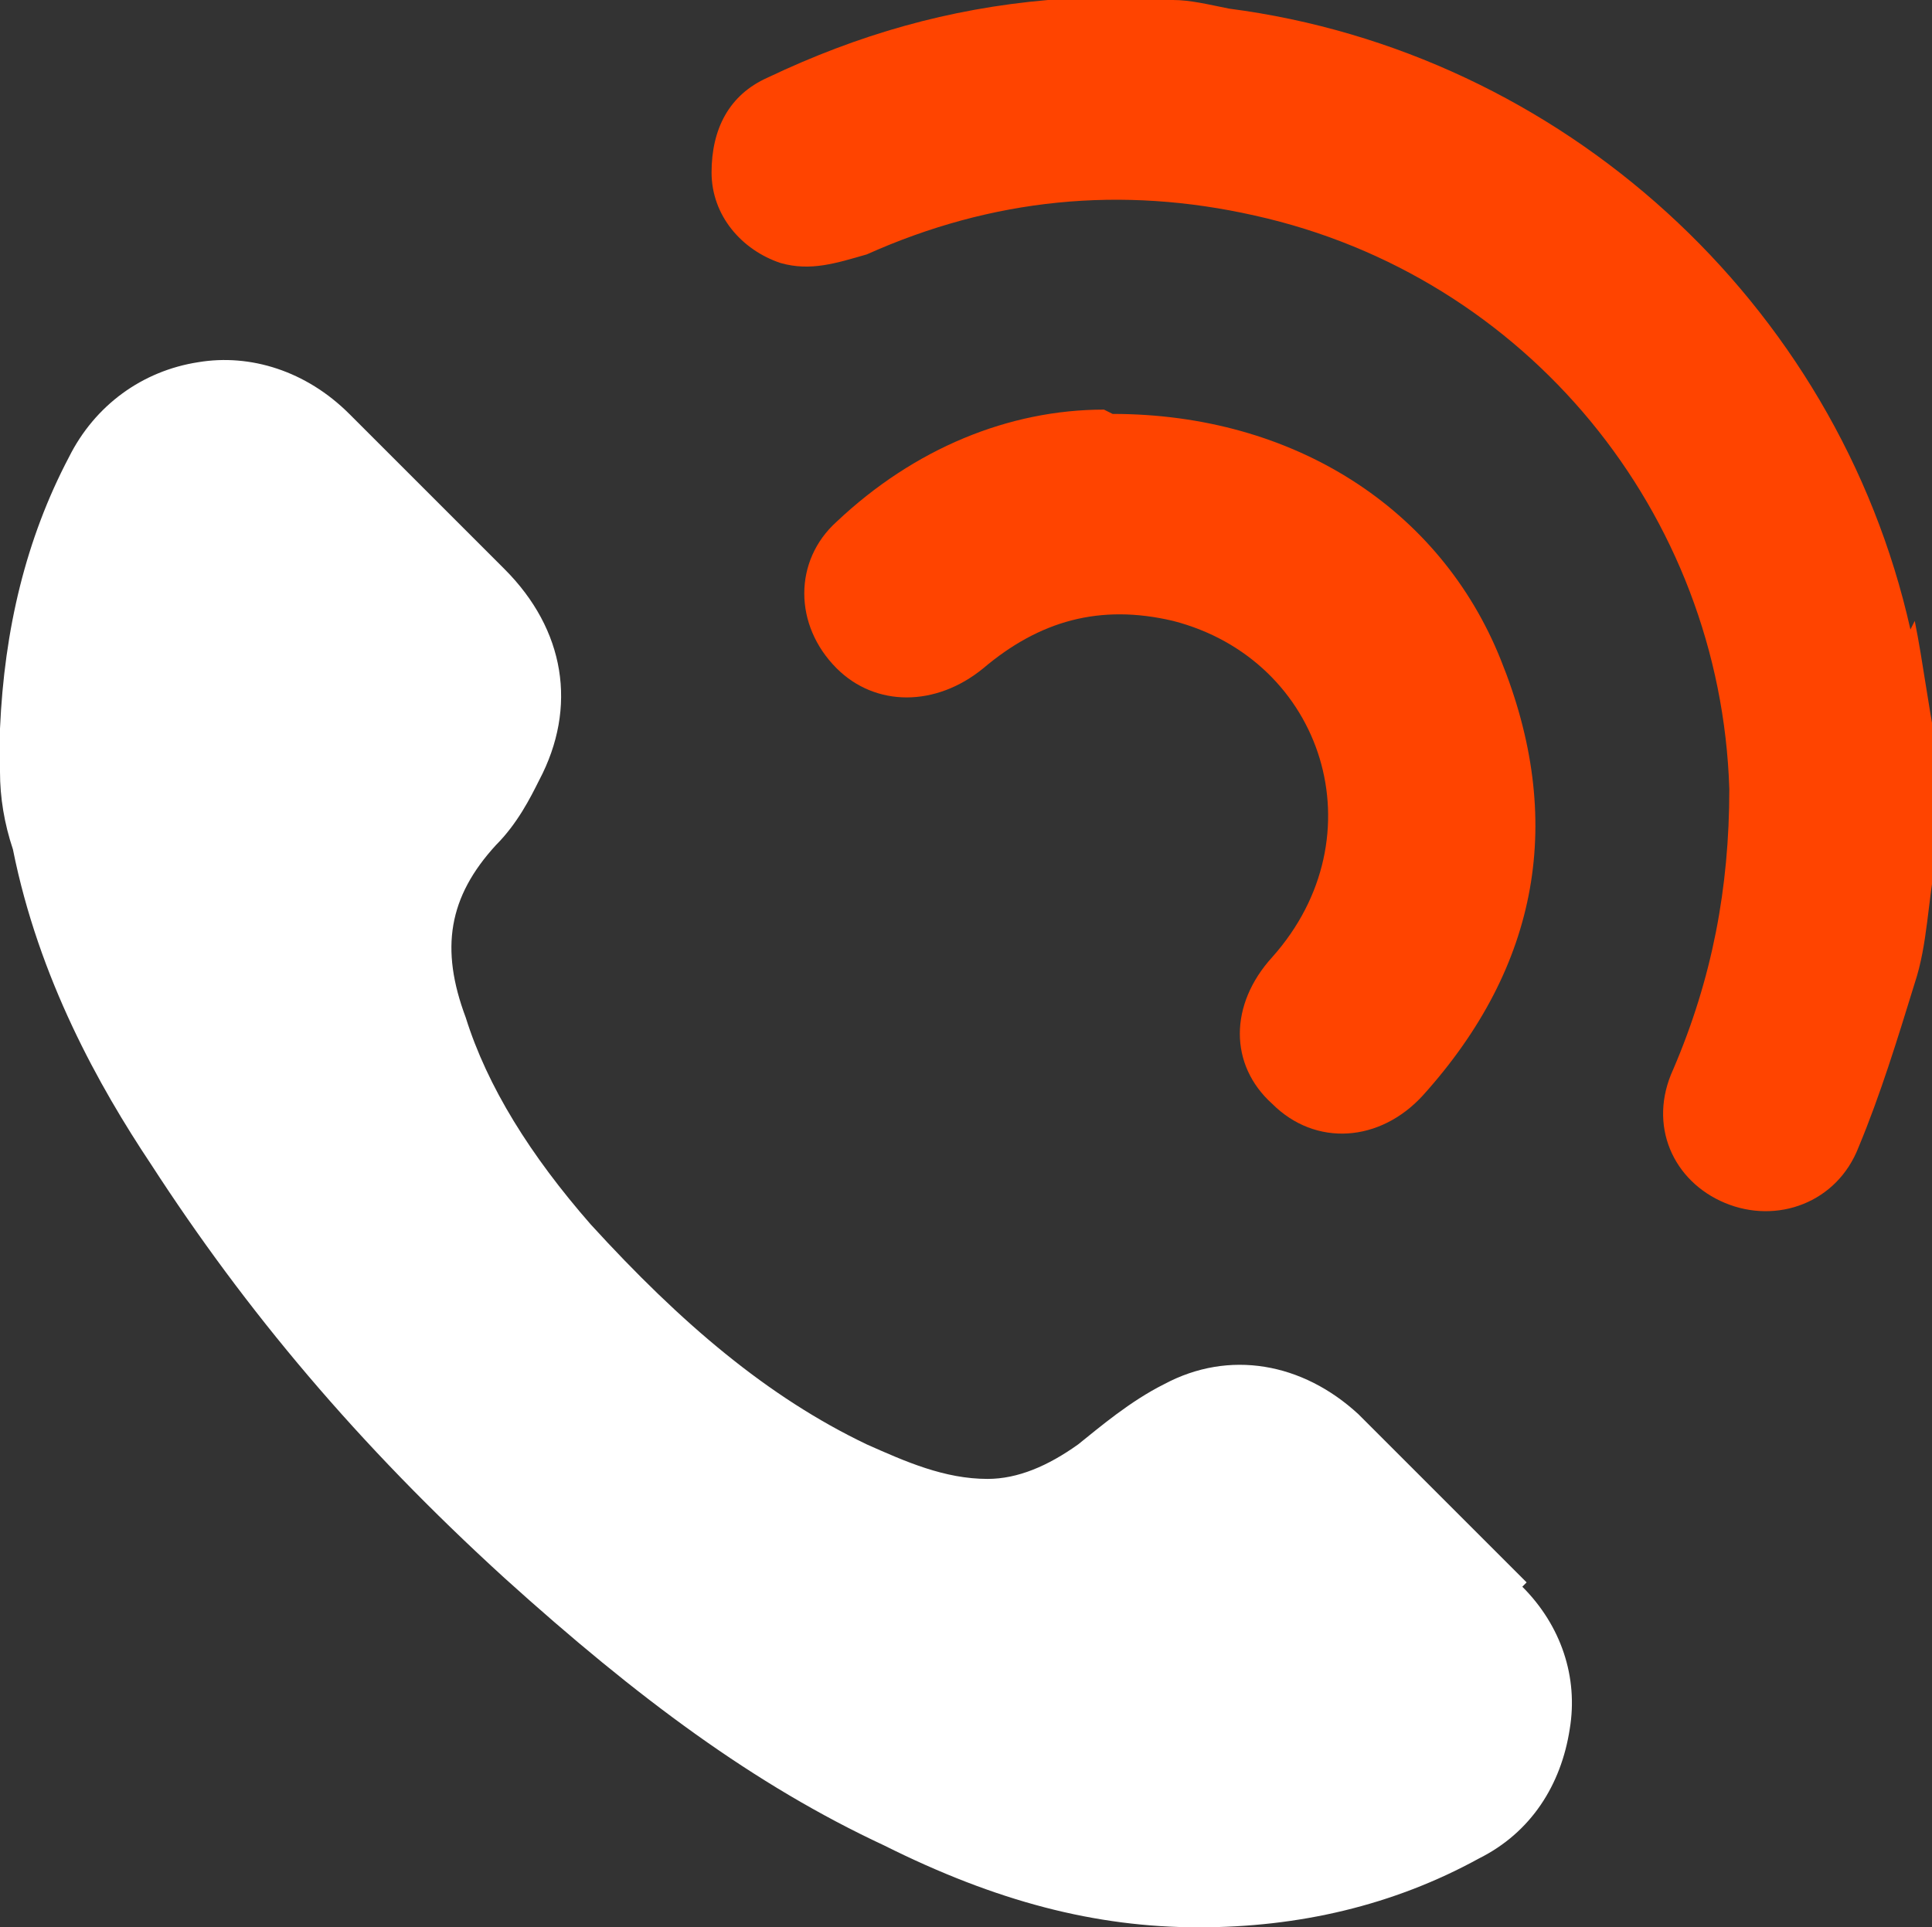<svg viewBox="0 0 44.8 44.7" version="1.1" xmlns="http://www.w3.org/2000/svg" id="Layer_1">
  
  <rect x="0" y="0" width="44.8" height="44.7" fill="#333333" stroke="none"/>
  
  <defs>
    <style>
      .st0 {
        fill: #fff;
      }

      .st1 {
        fill: #f40;
      }
    </style>
  </defs>
  <path d="M35.4,36.7c-1.2-1.2-2.4-2.4-3.9-3.9-1.3-1.2-3-1.5-4.5-.7-.8.4-1.5,1-2,1.4-.7.5-1.4.8-2.1.8-1,0-1.9-.4-2.8-.8-2.3-1.1-4.3-2.8-6.4-5.1-1.4-1.6-2.4-3.2-2.9-4.8-.6-1.6-.4-2.8.7-4,.5-.5.8-1.1,1-1.5.9-1.7.6-3.5-.8-4.9-1.2-1.2-2.4-2.4-3.6-3.6-1-1-2.3-1.4-3.5-1.2-1.3.2-2.4,1-3,2.2-1,1.9-1.5,4-1.6,6.3v.3c0,.2,0,.5,0,.7,0,.6.1,1.2.3,1.8.6,3,2,5.5,3.2,7.3,2.2,3.4,4.8,6.5,8.2,9.6,3.1,2.8,5.8,4.8,8.8,6.2,2.6,1.3,4.9,1.9,7.3,1.9h0c2.3,0,4.5-.5,6.5-1.6,1.2-.6,1.9-1.7,2.1-3,.2-1.2-.2-2.4-1.1-3.3h0Z" class="st0"></path>
  <g>
    <path d="M44.3,14.6C42.6,7,36.2,1.2,28.5.2,28,.1,27.6,0,27.2,0h-2.4c-.2,0-.3,0-.5,0-2.3.2-4.4.8-6.5,1.8-.9.4-1.3,1.2-1.3,2.2,0,1,.7,1.8,1.6,2.1.7.2,1.3,0,2-.2,2.9-1.3,5.9-1.6,9-.9,6.3,1.4,10.8,6.9,11,13.3,0,2.3-.4,4.4-1.3,6.5-.6,1.3,0,2.6,1.2,3.1,1.2.5,2.6,0,3.1-1.3.5-1.2.9-2.5,1.3-3.8.3-.9.3-1.9.5-2.9v-2.6c-.2-1-.3-1.9-.5-2.9h0Z" class="st1"></path>
    <path d="M25.6,9.5c-2.2,0-4.4.9-6.2,2.6-1,.9-1,2.4,0,3.4.9.9,2.3.9,3.4,0,1.3-1.1,2.7-1.5,4.4-1.1,3.5.9,4.8,5,2.3,7.8-1,1.1-1,2.5,0,3.4,1,1,2.5.9,3.5-.2,2.7-3,3.3-6.4,1.8-10.1-1.4-3.5-4.8-5.7-9-5.7h0Z" class="st1"></path>
  </g>
</svg>